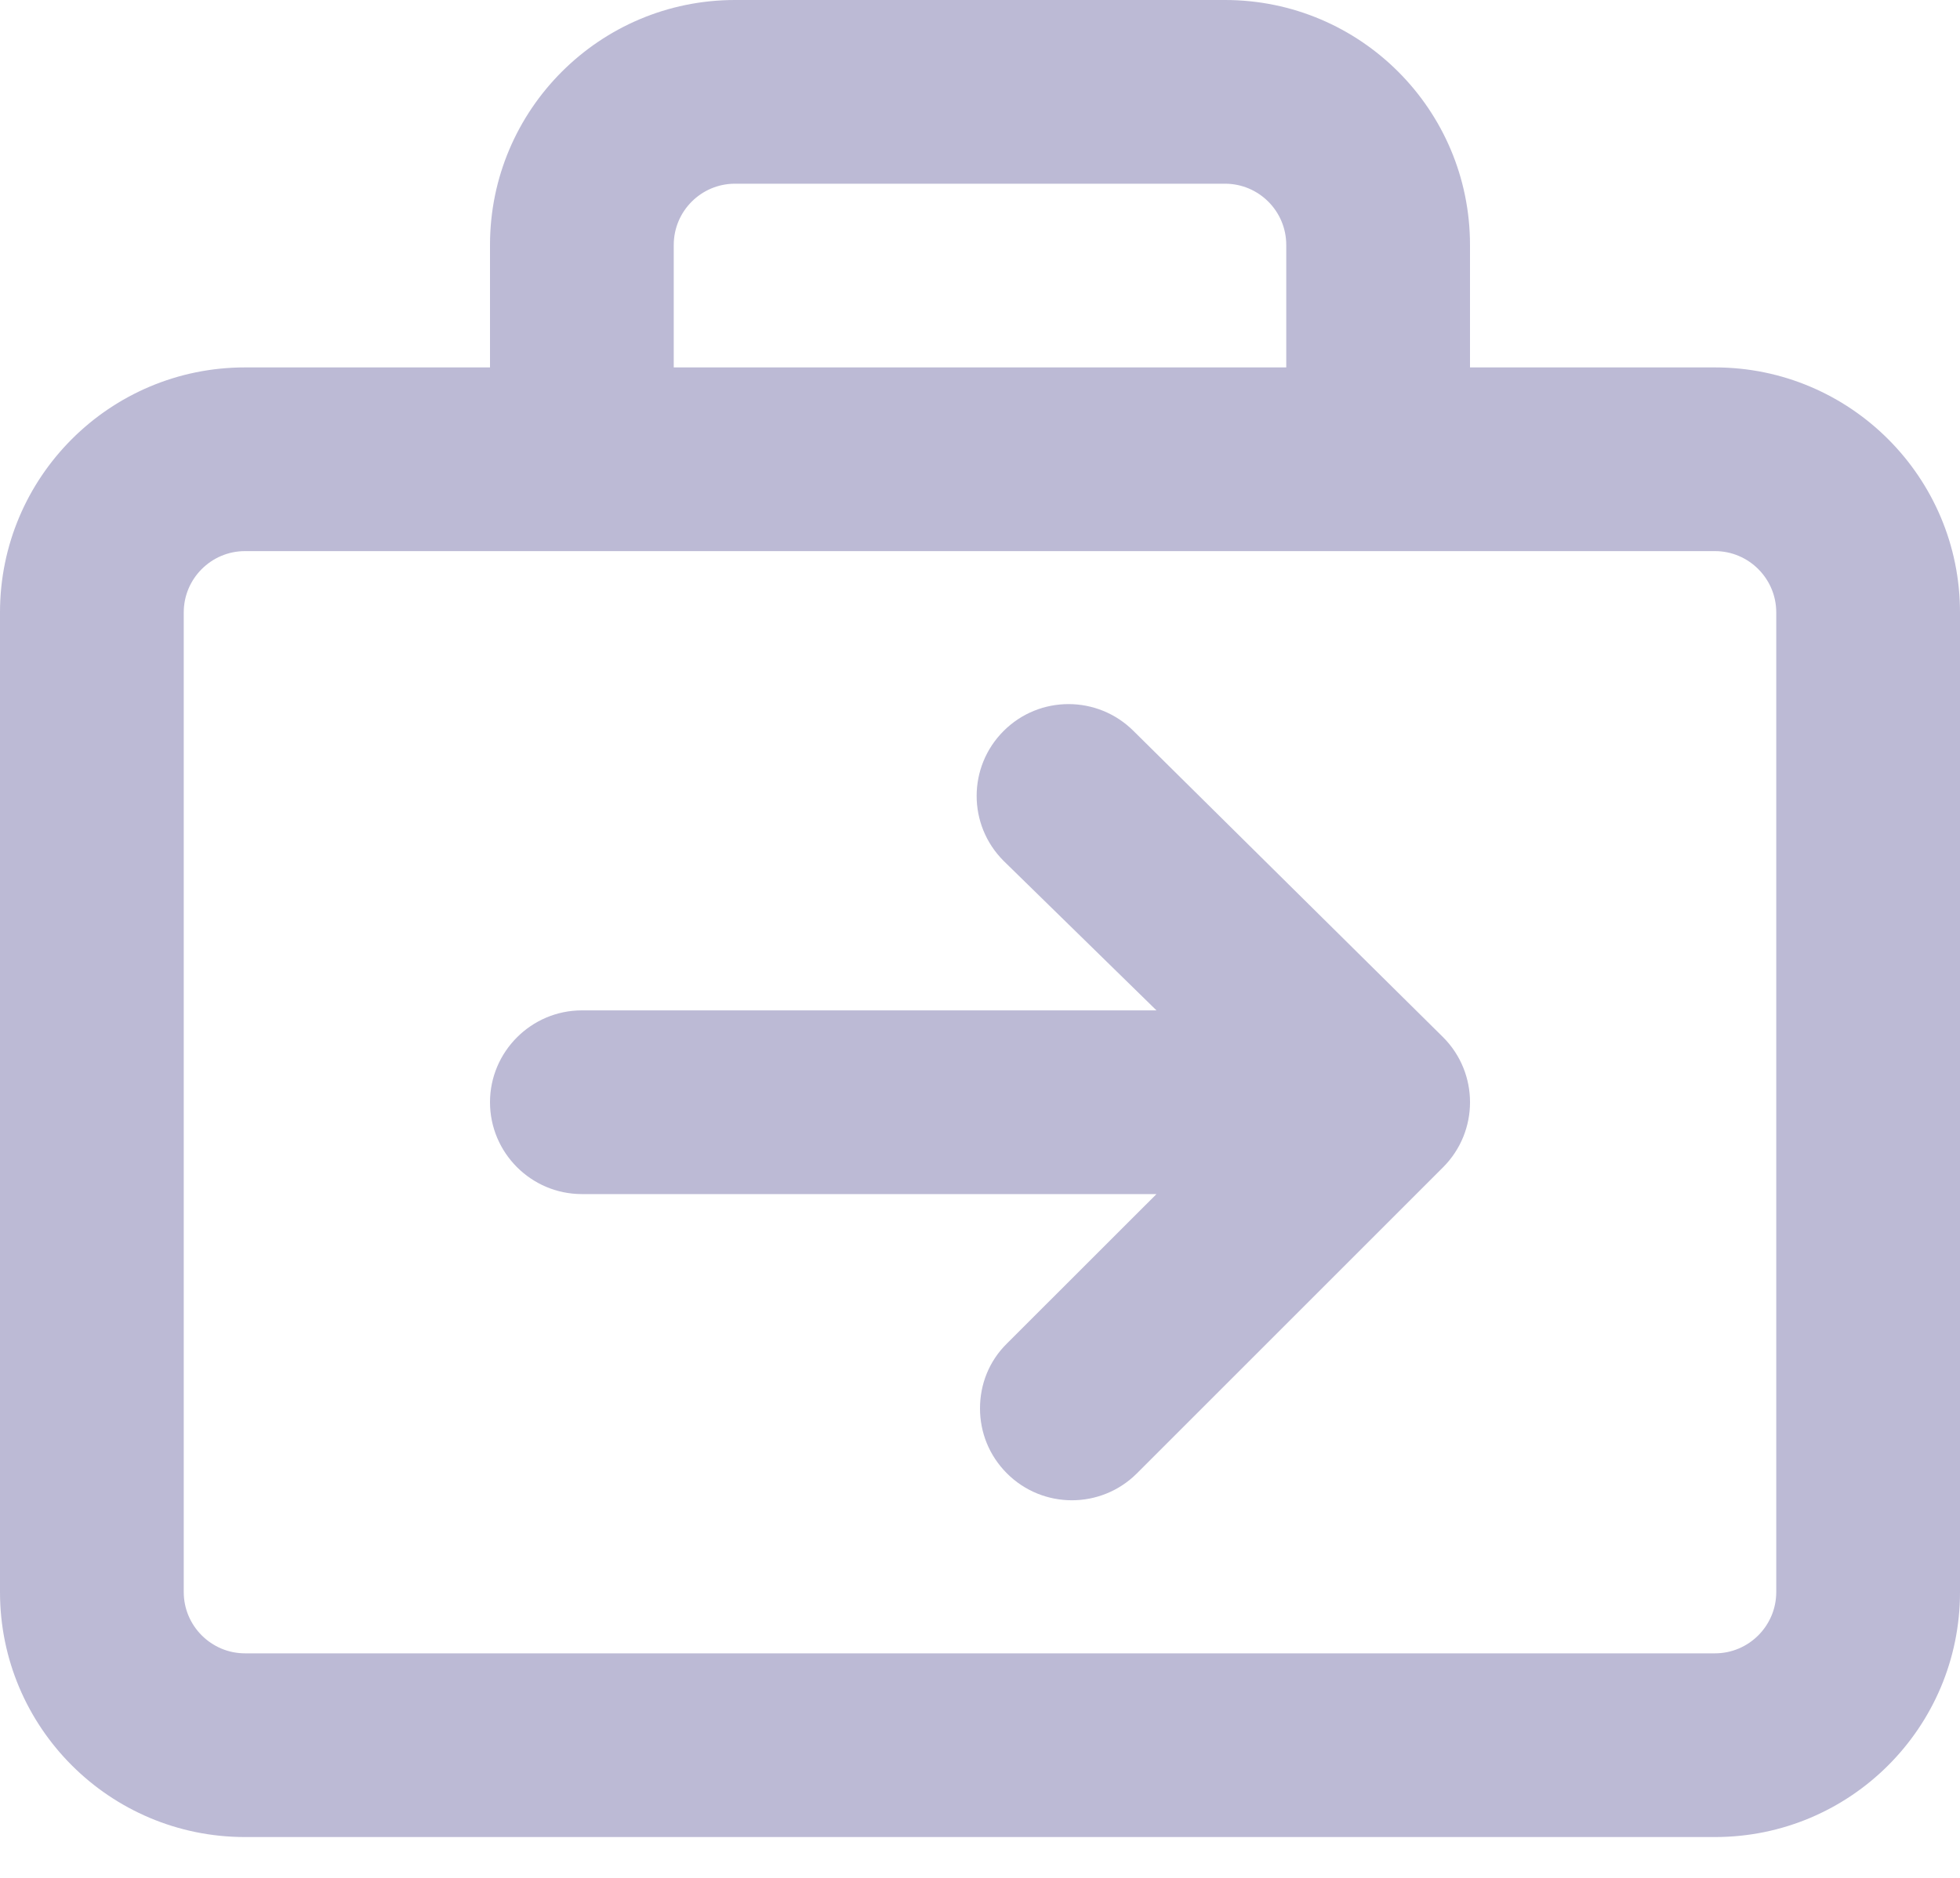 <svg width="24" height="23" viewBox="0 0 24 23" fill="none" xmlns="http://www.w3.org/2000/svg">
<path d="M13.88 8.953C13.44 8.514 12.728 8.514 12.289 8.953C11.849 9.393 11.849 10.104 12.289 10.544L14.161 12.375H7.125C6.506 12.375 6 12.881 6 13.5C6 14.119 6.504 14.625 7.125 14.625H14.161L12.331 16.454C12.108 16.673 12 16.959 12 17.25C12 17.541 12.11 17.826 12.33 18.046C12.769 18.485 13.481 18.485 13.921 18.046L17.671 14.296C18.11 13.856 18.11 13.144 17.671 12.704L13.88 8.953ZM21 4.5H18V3C18 1.343 16.657 0 15 0H9C7.345 0 6 1.343 6 3V4.5H3C1.343 4.5 0 5.845 0 7.5V19.5C0 21.157 1.343 22.5 3 22.5H21C22.657 22.5 24 21.157 24 19.5V7.5C24 5.845 22.655 4.5 21 4.5ZM8.25 3C8.25 2.586 8.586 2.25 9 2.25H15C15.414 2.25 15.75 2.586 15.75 3V4.5H8.25V3ZM21.75 19.5C21.75 19.913 21.413 20.25 21 20.25H3C2.587 20.25 2.25 19.913 2.25 19.5V7.5C2.25 7.087 2.587 6.75 3 6.75H21C21.413 6.75 21.75 7.087 21.75 7.5V19.5Z" fill="#BCBAD5"/>
</svg>
